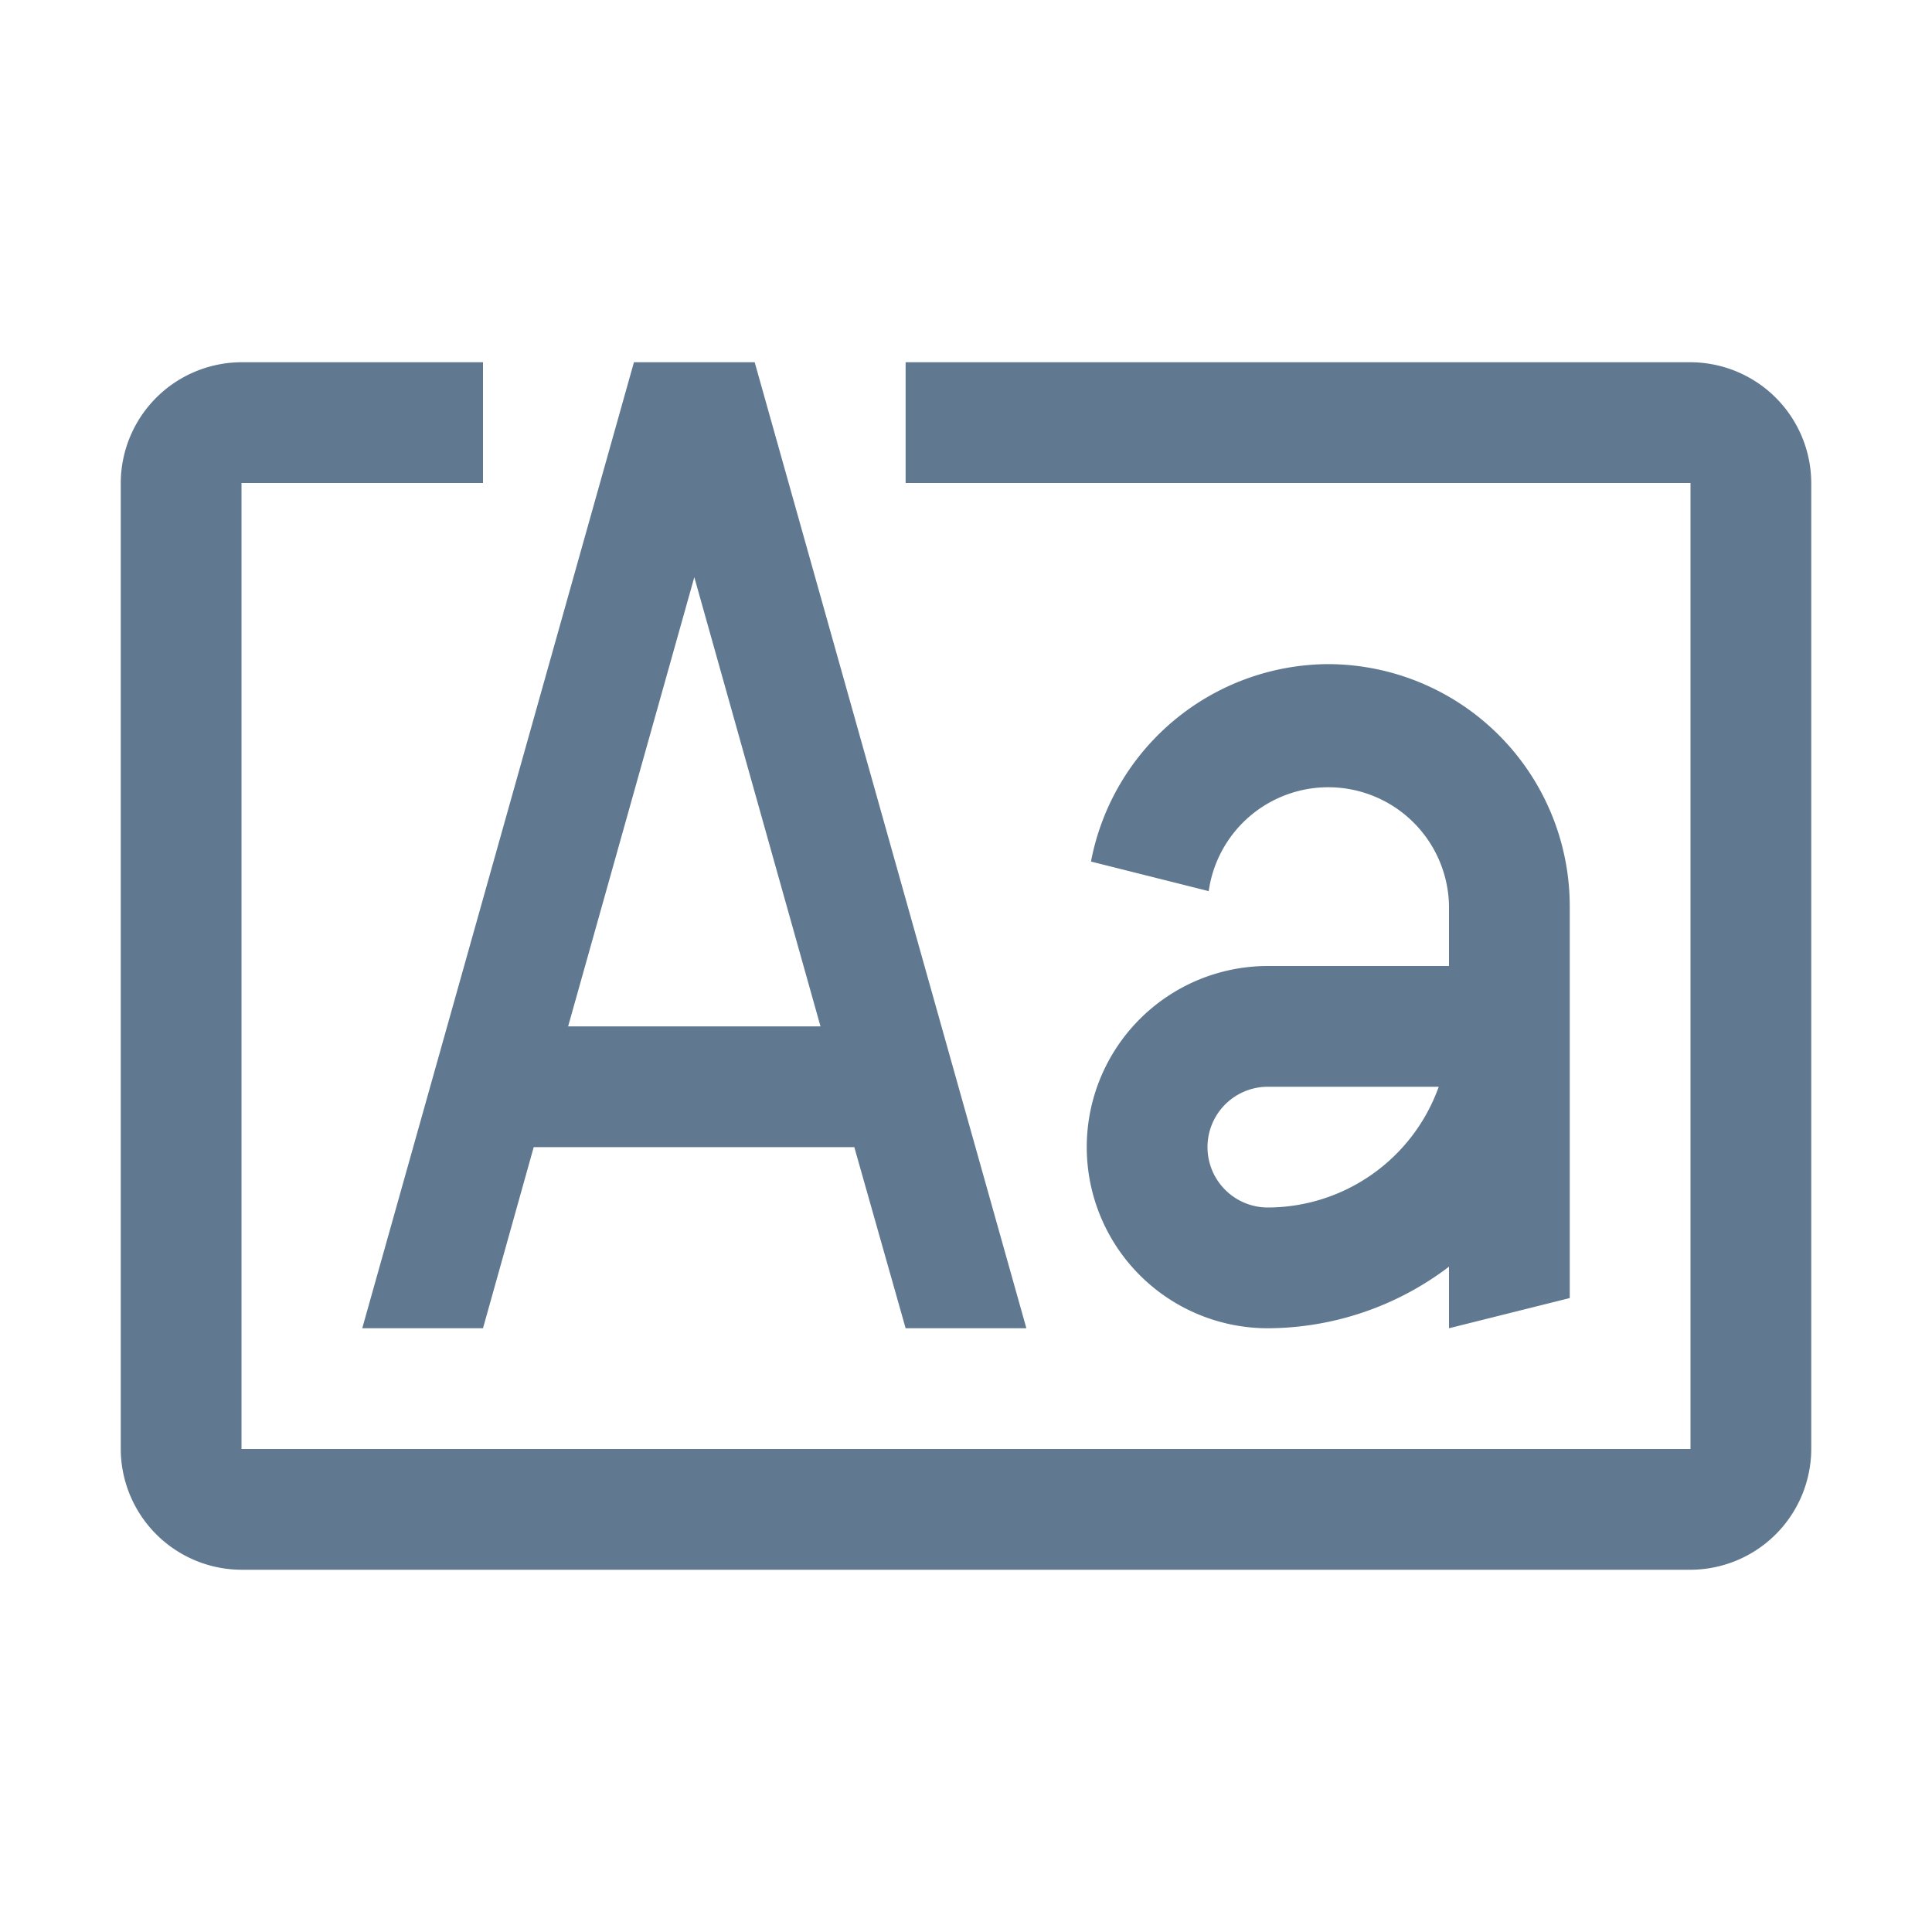 <svg xmlns="http://www.w3.org/2000/svg" width="32" height="32" viewBox="0 0 32 32"><defs><style>.a{fill:none;}.b{fill:#607990;}</style></defs><rect class="a" width="32" height="32"/><path class="b" d="M8,8H4V24H28V8H15V6H28a2.006,2.006,0,0,1,2,2V24a2.006,2.006,0,0,1-2,2H4a2.006,2.006,0,0,1-2-2V8A2.006,2.006,0,0,1,4,6H8Z"/><path class="b" d="M22,11a4.021,4.021,0,0,0-3.93,3.27l1.95.49A2,2,0,0,1,24,15v1H21a3,3,0,0,0,0,6,4.98,4.98,0,0,0,3-1.02V22l2-.5V15A4.012,4.012,0,0,0,22,11Zm-1,9a1,1,0,0,1,0-2h2.83A3.014,3.014,0,0,1,21,20Z"/><path class="b" d="M15,22h2L12.5,6h-2L6,22H8l.84-3h5.31ZM9.41,17,11.5,9.56,13.59,17Z"/></svg>